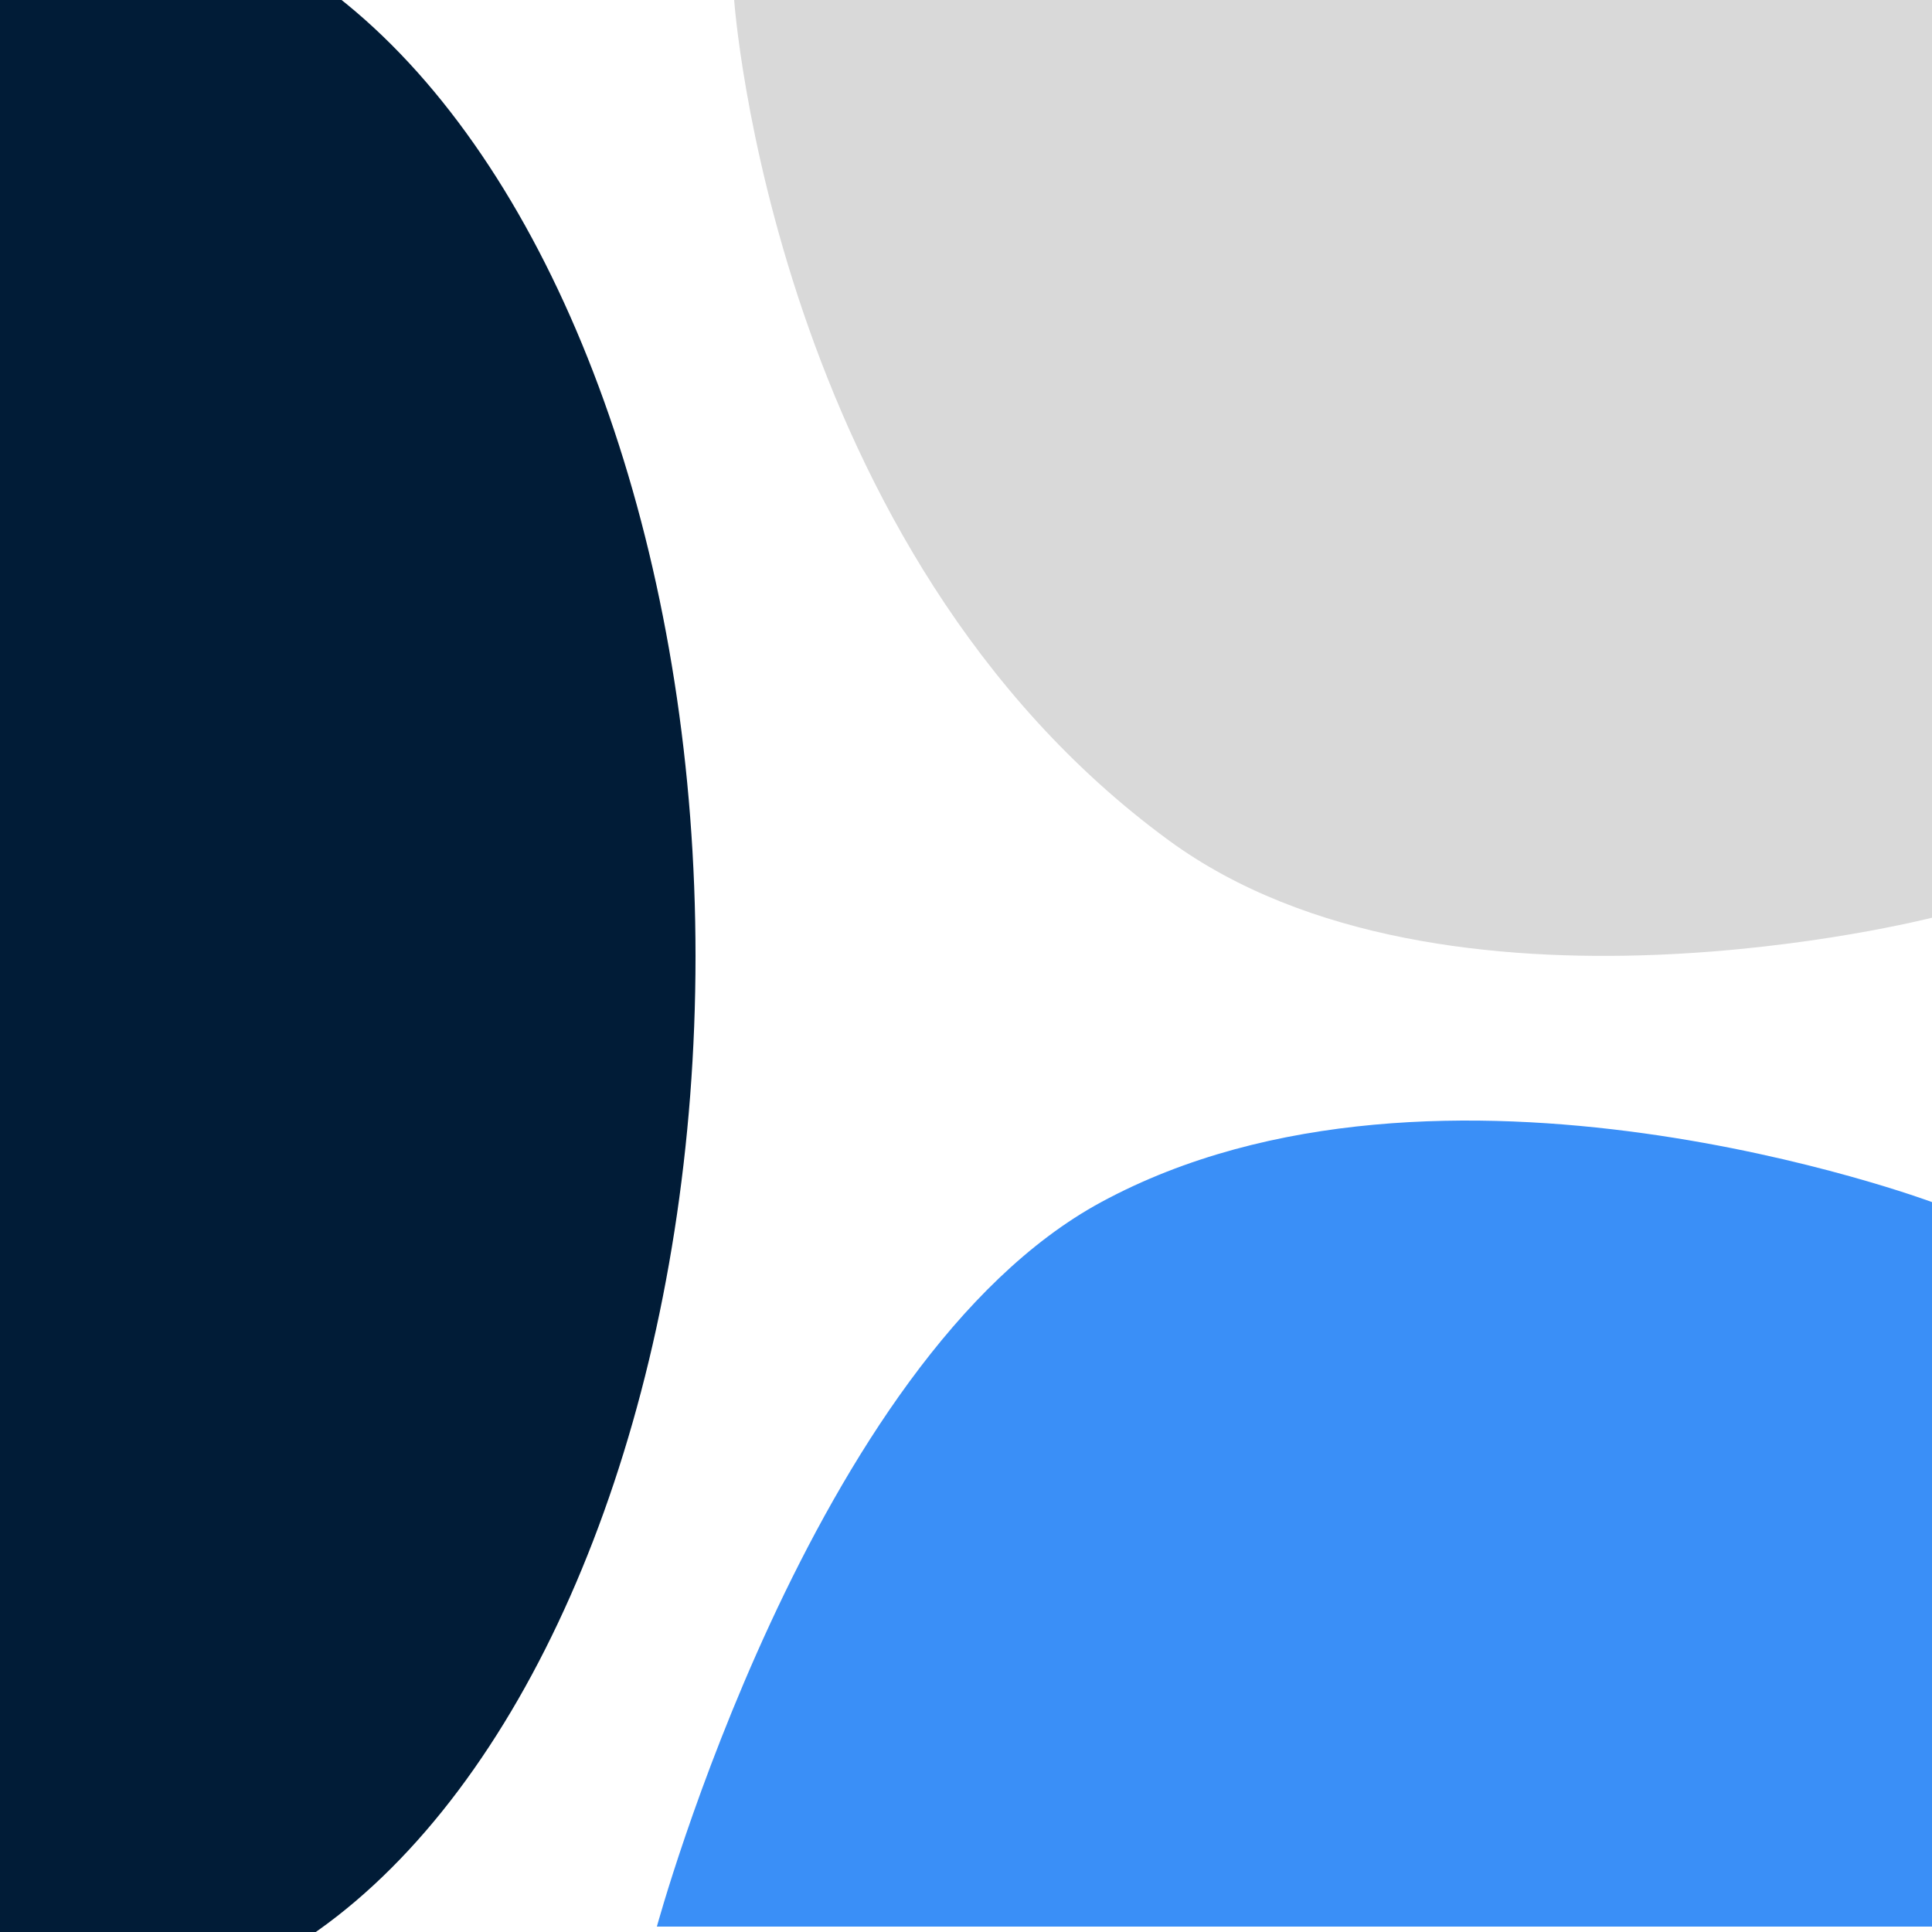 <svg width="100" height="100" viewBox="0 0 100 100" fill="none" xmlns="http://www.w3.org/2000/svg">
<rect x="0" y="0" width="100" height="100" fill="#333333" stroke="none"/>
<g clip-path="url(#clip0_6820_19231)">
<rect width="100" height="100" fill="white"/>
<ellipse cx="4.5" cy="49.5" rx="31.5" ry="54.5" fill="#011C37"/>
<path d="M100 0H38C38 0 40 28.5 60.5 43.5C74.809 53.97 100 47.5 100 47.5V0Z" fill="#D9D9D9"/>
<path d="M100 99.72V62.22C100 62.22 74.545 52.725 57 62.22C41.997 70.34 34 99.72 34 99.72H100Z" fill="#3A8FF7"/>
</g>
<defs>
<clipPath id="clip0_6820_19231">
<rect width="100" height="100" fill="white"/>
</clipPath>
</defs>
</svg>
